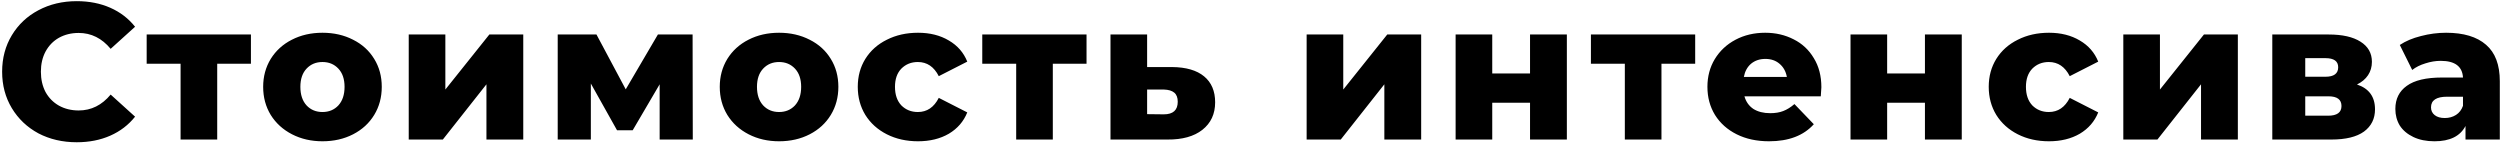 <?xml version="1.0" encoding="UTF-8"?> <svg xmlns="http://www.w3.org/2000/svg" width="645" height="37" viewBox="0 0 645 37" fill="none"> <path d="M19.8 36.7C16.133 36.7 12.833 35.933 9.9 34.4C7 32.833 4.717 30.667 3.05 27.9C1.383 25.133 0.55 22 0.55 18.5C0.55 15 1.383 11.867 3.05 9.1C4.717 6.333 7 4.183 9.9 2.65C12.833 1.083 16.133 0.3 19.8 0.3C23 0.3 25.883 0.867 28.45 2C31.017 3.133 33.15 4.767 34.85 6.9L28.55 12.6C26.283 9.867 23.533 8.5 20.3 8.5C18.4 8.5 16.7 8.917 15.2 9.75C13.733 10.583 12.583 11.767 11.75 13.3C10.95 14.8 10.55 16.533 10.55 18.5C10.55 20.467 10.95 22.217 11.75 23.75C12.583 25.25 13.733 26.417 15.2 27.25C16.7 28.083 18.4 28.5 20.3 28.5C23.533 28.5 26.283 27.133 28.55 24.4L34.85 30.1C33.15 32.233 31.017 33.867 28.45 35C25.883 36.133 23 36.7 19.8 36.7ZM64.74 16.45H56.04V36H46.59V16.45H37.84V8.9H64.74V16.45ZM83.196 36.45C80.296 36.45 77.68 35.85 75.346 34.65C73.013 33.45 71.18 31.783 69.846 29.65C68.546 27.517 67.896 25.1 67.896 22.4C67.896 19.733 68.546 17.333 69.846 15.2C71.18 13.067 72.996 11.417 75.296 10.25C77.63 9.05 80.263 8.45 83.196 8.45C86.13 8.45 88.763 9.05 91.096 10.25C93.43 11.417 95.246 13.067 96.546 15.2C97.846 17.3 98.496 19.7 98.496 22.4C98.496 25.1 97.846 27.517 96.546 29.65C95.246 31.783 93.43 33.45 91.096 34.65C88.763 35.85 86.13 36.45 83.196 36.45ZM83.196 28.9C84.863 28.9 86.23 28.333 87.296 27.2C88.363 26.033 88.896 24.433 88.896 22.4C88.896 20.4 88.363 18.833 87.296 17.7C86.23 16.567 84.863 16 83.196 16C81.53 16 80.163 16.567 79.096 17.7C78.03 18.833 77.496 20.4 77.496 22.4C77.496 24.433 78.03 26.033 79.096 27.2C80.163 28.333 81.53 28.9 83.196 28.9ZM105.452 8.9H114.902V23.1L126.252 8.9H135.002V36H125.502V21.75L114.252 36H105.452V8.9ZM170.189 36V21.75L163.239 33.6H159.189L152.439 21.55V36H143.889V8.9H153.889L161.439 23.05L169.739 8.9H178.689L178.739 36H170.189ZM200.999 36.45C198.099 36.45 195.482 35.85 193.149 34.65C190.816 33.45 188.982 31.783 187.649 29.65C186.349 27.517 185.699 25.1 185.699 22.4C185.699 19.733 186.349 17.333 187.649 15.2C188.982 13.067 190.799 11.417 193.099 10.25C195.432 9.05 198.066 8.45 200.999 8.45C203.932 8.45 206.566 9.05 208.899 10.25C211.232 11.417 213.049 13.067 214.349 15.2C215.649 17.3 216.299 19.7 216.299 22.4C216.299 25.1 215.649 27.517 214.349 29.65C213.049 31.783 211.232 33.45 208.899 34.65C206.566 35.85 203.932 36.45 200.999 36.45ZM200.999 28.9C202.666 28.9 204.032 28.333 205.099 27.2C206.166 26.033 206.699 24.433 206.699 22.4C206.699 20.4 206.166 18.833 205.099 17.7C204.032 16.567 202.666 16 200.999 16C199.332 16 197.966 16.567 196.899 17.7C195.832 18.833 195.299 20.4 195.299 22.4C195.299 24.433 195.832 26.033 196.899 27.2C197.966 28.333 199.332 28.9 200.999 28.9ZM236.855 36.45C233.855 36.45 231.171 35.85 228.805 34.65C226.438 33.45 224.588 31.783 223.255 29.65C221.955 27.517 221.305 25.1 221.305 22.4C221.305 19.7 221.955 17.3 223.255 15.2C224.588 13.067 226.438 11.417 228.805 10.25C231.171 9.05 233.855 8.45 236.855 8.45C239.921 8.45 242.571 9.117 244.805 10.45C247.038 11.75 248.621 13.567 249.555 15.9L242.205 19.65C240.971 17.217 239.171 16 236.805 16C235.105 16 233.688 16.567 232.555 17.7C231.455 18.833 230.905 20.4 230.905 22.4C230.905 24.433 231.455 26.033 232.555 27.2C233.688 28.333 235.105 28.9 236.805 28.9C239.171 28.9 240.971 27.683 242.205 25.25L249.555 29C248.621 31.333 247.038 33.167 244.805 34.5C242.571 35.8 239.921 36.45 236.855 36.45ZM280.326 16.45H271.626V36H262.176V16.45H253.426V8.9H280.326V16.45ZM302.407 17.3C306.007 17.333 308.757 18.133 310.657 19.7C312.557 21.267 313.507 23.5 313.507 26.4C313.507 29.4 312.407 31.767 310.207 33.5C308.04 35.2 305.04 36.033 301.207 36H286.507V8.9H295.957V17.3H302.407ZM300.257 29.5C302.657 29.5 303.857 28.417 303.857 26.25C303.857 25.183 303.557 24.4 302.957 23.9C302.357 23.4 301.457 23.133 300.257 23.1H295.957V29.45L300.257 29.5ZM337.112 8.9H346.562V23.1L357.912 8.9H366.662V36H357.162V21.75L345.912 36H337.112V8.9ZM375.549 8.9H384.999V18.95H394.749V8.9H404.249V36H394.749V26.5H384.999V36H375.549V8.9ZM437.357 16.45H428.657V36H419.207V16.45H410.457V8.9H437.357V16.45ZM469.914 22.5C469.914 22.567 469.864 23.35 469.764 24.85H450.064C450.464 26.25 451.23 27.333 452.364 28.1C453.53 28.833 454.98 29.2 456.714 29.2C458.014 29.2 459.13 29.017 460.064 28.65C461.03 28.283 461.997 27.683 462.964 26.85L467.964 32.05C465.33 34.983 461.48 36.45 456.414 36.45C453.247 36.45 450.464 35.85 448.064 34.65C445.664 33.45 443.797 31.783 442.464 29.65C441.164 27.517 440.514 25.1 440.514 22.4C440.514 19.733 441.147 17.35 442.414 15.25C443.714 13.117 445.497 11.45 447.764 10.25C450.03 9.05 452.58 8.45 455.414 8.45C458.114 8.45 460.564 9.017 462.764 10.15C464.964 11.25 466.697 12.867 467.964 15C469.264 17.1 469.914 19.6 469.914 22.5ZM455.464 15.2C453.997 15.2 452.764 15.617 451.764 16.45C450.797 17.283 450.18 18.417 449.914 19.85H461.014C460.747 18.417 460.114 17.283 459.114 16.45C458.147 15.617 456.93 15.2 455.464 15.2ZM477.434 8.9H486.884V18.95H496.634V8.9H506.134V36H496.634V26.5H486.884V36H477.434V8.9ZM528.642 36.45C525.642 36.45 522.958 35.85 520.592 34.65C518.225 33.45 516.375 31.783 515.042 29.65C513.742 27.517 513.092 25.1 513.092 22.4C513.092 19.7 513.742 17.3 515.042 15.2C516.375 13.067 518.225 11.417 520.592 10.25C522.958 9.05 525.642 8.45 528.642 8.45C531.708 8.45 534.358 9.117 536.592 10.45C538.825 11.75 540.408 13.567 541.342 15.9L533.992 19.65C532.758 17.217 530.958 16 528.592 16C526.892 16 525.475 16.567 524.342 17.7C523.242 18.833 522.692 20.4 522.692 22.4C522.692 24.433 523.242 26.033 524.342 27.2C525.475 28.333 526.892 28.9 528.592 28.9C530.958 28.9 532.758 27.683 533.992 25.25L541.342 29C540.408 31.333 538.825 33.167 536.592 34.5C534.358 35.8 531.708 36.45 528.642 36.45ZM547.815 8.9H557.265V23.1L568.615 8.9H577.365V36H567.865V21.75L556.615 36H547.815V8.9ZM608.103 21.8C611.203 22.833 612.753 24.967 612.753 28.2C612.753 30.633 611.803 32.55 609.903 33.95C608.003 35.317 605.203 36 601.503 36H586.253V8.9H600.803C604.336 8.9 607.069 9.517 609.003 10.75C610.969 11.983 611.953 13.717 611.953 15.95C611.953 17.25 611.619 18.4 610.953 19.4C610.286 20.4 609.336 21.2 608.103 21.8ZM594.753 19.8H599.953C602.153 19.8 603.253 18.983 603.253 17.35C603.253 15.783 602.153 15 599.953 15H594.753V19.8ZM600.653 29.85C602.953 29.85 604.103 29.017 604.103 27.35C604.103 25.683 602.986 24.85 600.753 24.85H594.753V29.85H600.653ZM631.101 8.45C635.601 8.45 639.035 9.483 641.401 11.55C643.768 13.583 644.951 16.717 644.951 20.95V36H636.101V32.5C634.735 35.133 632.068 36.45 628.101 36.45C626.001 36.45 624.185 36.083 622.651 35.35C621.118 34.617 619.951 33.633 619.151 32.4C618.385 31.133 618.001 29.7 618.001 28.1C618.001 25.533 618.985 23.55 620.951 22.15C622.918 20.717 625.951 20 630.051 20H635.451C635.285 17.133 633.368 15.7 629.701 15.7C628.401 15.7 627.085 15.917 625.751 16.35C624.418 16.75 623.285 17.317 622.351 18.05L619.151 11.6C620.651 10.6 622.468 9.833 624.601 9.3C626.768 8.733 628.935 8.45 631.101 8.45ZM630.751 30.45C631.851 30.45 632.818 30.183 633.651 29.65C634.485 29.117 635.085 28.333 635.451 27.3V24.95H631.351C628.585 24.95 627.201 25.867 627.201 27.7C627.201 28.533 627.518 29.2 628.151 29.7C628.785 30.2 629.651 30.45 630.751 30.45Z" fill="black"></path> </svg> 